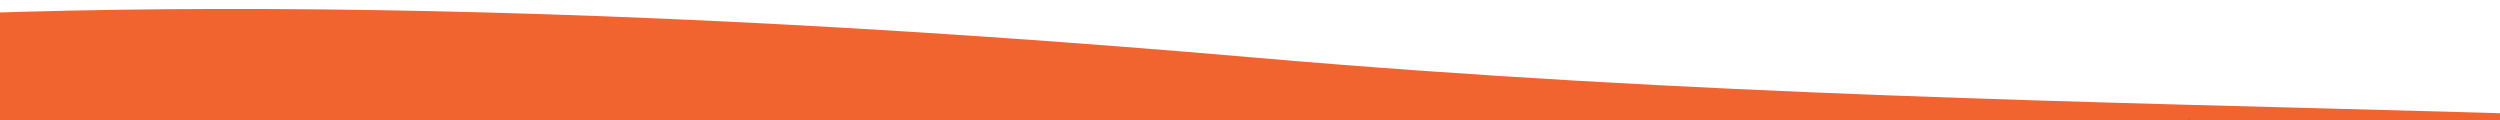 <svg xmlns="http://www.w3.org/2000/svg" xmlns:xlink="http://www.w3.org/1999/xlink" width="1934" height="93" viewBox="0 0 1934 93">
  <defs>
    <clipPath id="clip-path">
      <rect id="Rectangle_783" data-name="Rectangle 783" width="1934" height="93" transform="translate(0 4477)" fill="#fff" stroke="#707070" stroke-width="1"/>
    </clipPath>
    <clipPath id="clip-_4">
      <rect width="1934" height="93"/>
    </clipPath>
  </defs>
  <g id="_4" data-name="4" clip-path="url(#clip-_4)">
    <g id="Mask_Group_22" data-name="Mask Group 22" transform="translate(0 -4477)" clip-path="url(#clip-path)">
      <g id="Group_1038" data-name="Group 1038" transform="translate(-683.57 4450.079)">
        <path id="Path_1731" data-name="Path 1731" d="M1642.517,14.136C2320.669,49.045,2886.359-10.344,3426.61,57.3c602.852,75.481,499.371,303.993-772.092,361.173C-695.2,569.115-692.252-106.05,1642.517,14.136Z" transform="matrix(0.999, 0.035, -0.035, 0.999, 15.501, 0)" fill="#f1642f"/>
        <g id="Group_930" data-name="Group 930" transform="translate(1465.308 116.035)" opacity="0.81">
          <path id="Path_1734" data-name="Path 1734" d="M407.819,694.147c-9.464,18.587-36.575,62.922-83.213,70.99,0,0,74.043-11.841,90.431-67.162l-1.1-3.916c83.39-1.6,188.328-18.02,319.083-53.262a853.116,853.116,0,0,1,93.753-19.684c-27.832,50.145-98.735,151.144-221.563,159.059,0,0,157.888,2.274,247.7-162.622,246.621-29.426,403.029,67.256,403.029,67.256l.655-40.27s-95.1-54.749-251.536-62.509C986.61,565.291,963.51,536.058,970.6,498.6c0,0-17.907,48.14,13.381,82.688-72.745-1.537-157.572,7.324-251.453,35.853-41.168,12.513-79.718,23.1-115.921,31.976-63.78-.992-225.213-15-304.188-126.758,0,0,68.712,120.017,244.247,140.289-200.865,41.245-317.4,20.9-377.9-39.179C221.2,668.389,293.978,695.353,407.819,694.147Z" transform="translate(-104.335 -452.202)" fill="#e65923"/>
          <path id="Path_1735" data-name="Path 1735" d="M358.928,577.546c12.354.165,19.833,11,32.27,11.846,8.138.551,18.39-2.264,25.152-7.336,5.2-3.91,9.631-8.074,16.56-8.938-6.346.8-12.549-3.436-17.641-6.537a36.362,36.362,0,0,0-22.961-5.023,31.855,31.855,0,0,0-14.529,5.188C371.005,571.334,367.854,576.39,358.928,577.546Zm54.682-29.018A40.2,40.2,0,0,1,394.6,530.607c-5.5-11.1.188-22.955-5.858-33.656,5.481,7.093,11.473,7.253,18.862,10.778a31.542,31.542,0,0,1,11.811,9.886,35.62,35.62,0,0,1,7.14,22.228c-.144,5.932-.727,13.389,3.145,18.439C425.465,552.763,419.624,551.045,413.61,548.528Zm55.858,129.021c6.757-1.735,10.618-6.422,15.267-10.954,6.063-5.888,15.866-9.979,24.015-10.464,12.449-.732,21.247,9.06,33.524,7.667-8.7,2.274-11.178,7.694-17.3,13.091a31.735,31.735,0,0,1-13.752,6.995,36.409,36.409,0,0,1-23.411-2.076C482.355,679.372,475.659,675.968,469.468,677.549Zm4.3-58.417c-5.564,1.448-7.14,4.907-11.056,8.36a20.192,20.192,0,0,1-8.782,4.456,23.265,23.265,0,0,1-14.956-1.328c-3.478-1.547-7.75-3.729-11.705-2.726,4.322-1.1,6.779-4.086,9.758-6.977a25.881,25.881,0,0,1,15.328-6.692C460.3,613.763,465.923,620.014,473.768,619.132Zm-10.146-23.9c-.422-8.928-5.242-12.452-9.292-19.54a31.393,31.393,0,0,1-4.022-14.8,35.716,35.716,0,0,1,6.923-22.3c3.539-4.786,8.288-10.574,8.016-16.919.3,6.928,4.105,11.643,7.6,17.112a39.884,39.884,0,0,1,5.32,25.5C476.292,576.505,464.809,583.02,463.621,595.231Zm47.847,34.817c2.1-8.7-1.542-13.421-3.445-21.33a31.37,31.37,0,0,1,.3-15.343,35.865,35.865,0,0,1,12.915-19.5c4.738-3.624,10.929-7.87,12.449-14.033-1.659,6.736.671,12.331,2.5,18.543a39.877,39.877,0,0,1-2.064,25.956C528.894,615.574,516.034,618.648,511.469,630.048Zm82.553-36.641c1.487,6.774,6.052,10.773,10.435,15.569A40.014,40.014,0,0,1,614.07,633.2c.261,12.375-9.93,20.735-9.015,32.973-1.953-8.74-7.306-11.394-12.51-17.679a31.5,31.5,0,0,1-6.507-13.906,35.744,35.744,0,0,1,2.99-23.159C591.686,606.113,595.386,599.614,594.022,593.407Zm-354.21,47.529c7.7-3.531,18.329-4.092,26.157-1.829,11.96,3.486,16.931,15.658,28.952,18.455-8.965-.771-13.131,3.5-20.731,6.521a31.98,31.98,0,0,1-15.328,1.988,36.3,36.3,0,0,1-21.336-9.8c-4.311-4.114-9.448-9.577-15.816-10.144C228.667,646.757,233.881,643.635,239.812,640.936ZM288.58,630c-.893-12.347,8.843-21.22,7.278-33.386,2.408,8.6,7.9,10.993,13.419,17a31.267,31.267,0,0,1,7.217,13.559,35.657,35.657,0,0,1-1.77,23.274c-2.391,5.441-5.736,12.133-4.05,18.251-1.836-6.686-6.607-10.442-11.228-15.018A39.931,39.931,0,0,1,288.58,630Zm-14.329,47.43c8.532-5.271,18.557-1.7,26.712-7.363-5.281,4.935-4.943,9.715-7.184,15.867a25.278,25.278,0,0,1-7.034,10.194,29.2,29.2,0,0,1-17.386,7.473c-4.8.347-10.868.49-14.64,3.982,4.127-3.806,5.037-8.6,6.585-13.581A32.332,32.332,0,0,1,274.25,677.433Zm82.265,18.141c-1.492-3.64-4.432-5.447-7.35-7.7a22.743,22.743,0,0,1-7.733-12.612c-1.354-6.906,3.528-12.546,1.819-19.3,1.947,4.687,5.193,5.656,8.715,8.668a18.03,18.03,0,0,1,5,7.165,20.35,20.35,0,0,1,.588,13.218C356.576,688.244,355.15,692.243,356.515,695.575Zm-18.074,38.667a32.4,32.4,0,0,1,15.184-14.567c9.2-4.021,18.612.942,27.494-3.519-5.93,4.142-6.274,8.911-9.386,14.7a25.438,25.438,0,0,1-8.415,9.092,29.289,29.289,0,0,1-18.274,4.946c-4.815-.336-10.835-1.052-15.061,1.873C334.6,743.571,336.195,738.962,338.441,734.242Zm89.138,83.134c7.389-6.768,17.913-5.105,24.847-12.193-4.249,5.832-3.012,10.453-4.061,16.924a25.338,25.338,0,0,1-4.982,11.323,29.16,29.16,0,0,1-15.672,10.558c-4.66,1.25-10.585,2.506-13.63,6.625,3.334-4.489,3.329-9.368,3.905-14.556A32.248,32.248,0,0,1,427.579,817.376Zm7.866-47.931a36.394,36.394,0,0,1,22.234,7.589c4.7,3.668,10.374,8.581,16.765,8.5-6.979.083-11.86,3.712-17.475,7-7.3,4.268-17.819,5.915-25.835,4.439-12.254-2.263-18.44-13.862-30.694-15.437,9-.132,12.709-4.8,19.971-8.6A31.83,31.83,0,0,1,435.446,769.445Zm263.247-.016c8.094,3.91,13.525,1.4,21.718,1.278a32.03,32.03,0,0,1,15.017,3.624,36.025,36.025,0,0,1,16.382,16.731c2.53,5.375,5.359,12.287,11.1,15.107-6.258-3.073-12.266-2.027-18.767-1.6a40.645,40.645,0,0,1-25.075-7.611C709.144,789.448,708.9,776.329,698.693,769.429Zm142.594-45.26a36.467,36.467,0,0,1,23.05,4.582c5.154,3.007,11.433,7.127,17.763,6.213-6.912.986-11.256,5.226-16.382,9.23-6.663,5.2-16.864,8.228-25.008,7.826-12.454-.622-20.138-11.3-32.492-11.241,8.9-1.316,11.955-6.438,18.634-11.147A31.872,31.872,0,0,1,841.287,724.169ZM1038.54,565.65a32.2,32.2,0,0,1,15.194,2.732,36.125,36.125,0,0,1,17.347,15.767c2.84,5.215,6.075,11.962,11.966,14.435-6.435-2.7-12.354-1.3-18.834-.507a40.623,40.623,0,0,1-25.474-6.141c-10.34-6.917-11.356-20.014-21.963-26.3C1025.088,569.076,1030.369,566.256,1038.54,565.65Zm66.97-59.105c8.815-8.757,21.952-7.237,30.2-16.368-4.987,7.441-3.218,13.124-4.183,21.2a31.449,31.449,0,0,1-5.609,14.286,36.012,36.012,0,0,1-18.9,13.873c-5.7,1.779-12.992,3.635-16.559,8.911,3.895-5.75,3.65-11.786,4.1-18.268C1095.147,521.8,1099.741,512.273,1105.51,506.545ZM694.049,835a36.356,36.356,0,0,1,21.73-8.911c5.964-.347,13.492-.386,18.24-4.632-5.187,4.643-6.424,10.563-8.443,16.715-2.624,8-9.414,16.136-16.41,20.306-10.7,6.361-23.067,1.718-33.3,8.586,6.657-6.025,6.33-11.962,9.253-19.556A31.484,31.484,0,0,1,694.049,835Z" transform="translate(-221.71 -490.177)" fill="#e65923"/>
        </g>
      </g>
    </g>
  </g>
</svg>
